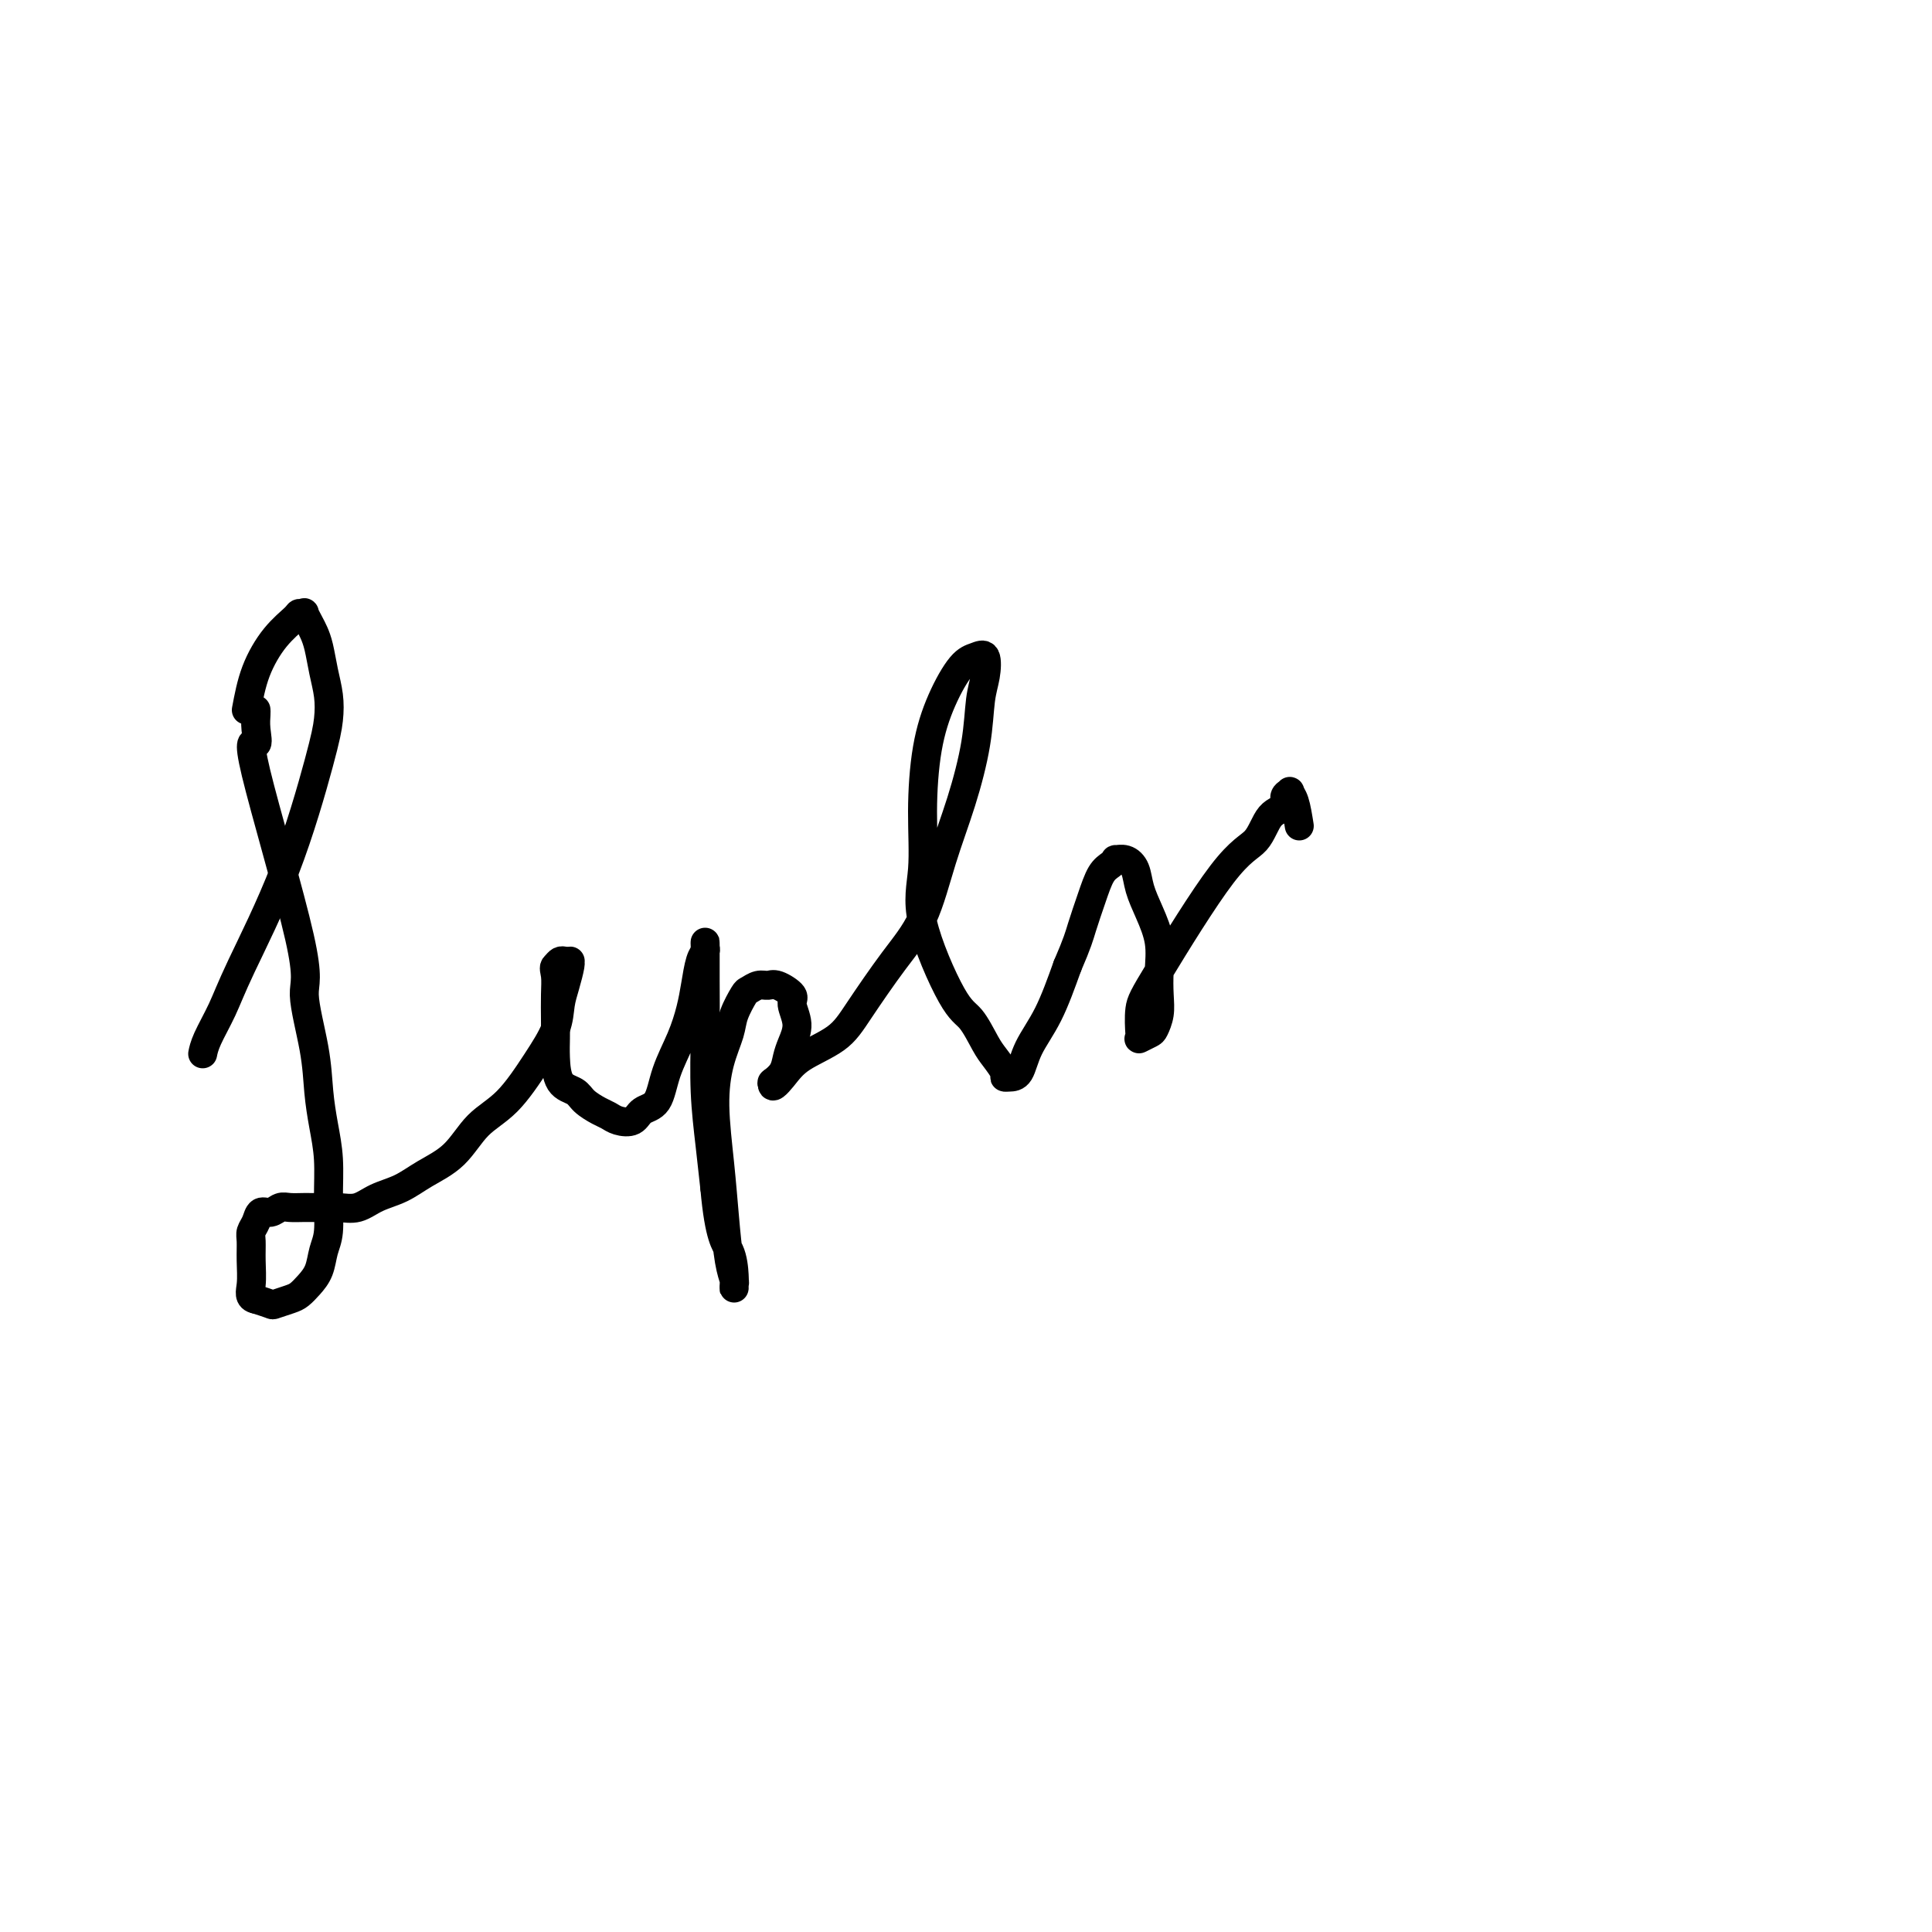 <svg viewBox='0 0 400 400' version='1.1' xmlns='http://www.w3.org/2000/svg' xmlns:xlink='http://www.w3.org/1999/xlink'><g fill='none' stroke='#000000' stroke-width='6' stroke-linecap='round' stroke-linejoin='round'><path d='M42,218c0.010,-0.053 0.021,-0.107 0,0c-0.021,0.107 -0.073,0.373 0,0c0.073,-0.373 0.271,-1.386 1,-3c0.729,-1.614 1.989,-3.831 3,-6c1.011,-2.169 1.774,-4.291 4,-9c2.226,-4.709 5.914,-12.005 9,-20c3.086,-7.995 5.570,-16.691 7,-22c1.430,-5.309 1.806,-7.233 2,-9c0.194,-1.767 0.207,-3.379 0,-5c-0.207,-1.621 -0.634,-3.251 -1,-5c-0.366,-1.749 -0.672,-3.617 -1,-5c-0.328,-1.383 -0.680,-2.280 -1,-3c-0.320,-0.720 -0.608,-1.264 -1,-2c-0.392,-0.736 -0.887,-1.666 -1,-2c-0.113,-0.334 0.156,-0.073 0,0c-0.156,0.073 -0.738,-0.041 -1,0c-0.262,0.041 -0.204,0.238 -1,1c-0.796,0.762 -2.445,2.090 -4,4c-1.555,1.910 -3.016,4.403 -4,7c-0.984,2.597 -1.492,5.299 -2,8'/><path d='M53,147c-0.005,-0.052 -0.010,-0.104 0,0c0.010,0.104 0.036,0.363 0,1c-0.036,0.637 -0.134,1.651 0,3c0.134,1.349 0.502,3.033 0,3c-0.502,-0.033 -1.872,-1.782 0,6c1.872,7.782 6.988,25.093 9,34c2.012,8.907 0.921,9.408 1,12c0.079,2.592 1.327,7.275 2,11c0.673,3.725 0.770,6.492 1,9c0.230,2.508 0.594,4.757 1,7c0.406,2.243 0.853,4.480 1,7c0.147,2.520 -0.005,5.322 0,8c0.005,2.678 0.167,5.232 0,7c-0.167,1.768 -0.662,2.750 -1,4c-0.338,1.250 -0.518,2.769 -1,4c-0.482,1.231 -1.265,2.173 -2,3c-0.735,0.827 -1.421,1.539 -2,2c-0.579,0.461 -1.052,0.670 -2,1c-0.948,0.330 -2.371,0.781 -3,1c-0.629,0.219 -0.466,0.205 -1,0c-0.534,-0.205 -1.767,-0.603 -3,-1'/><path d='M53,269c-1.618,-0.279 -1.162,-1.478 -1,-3c0.162,-1.522 0.032,-3.368 0,-5c-0.032,-1.632 0.036,-3.049 0,-4c-0.036,-0.951 -0.175,-1.435 0,-2c0.175,-0.565 0.665,-1.209 1,-2c0.335,-0.791 0.516,-1.729 1,-2c0.484,-0.271 1.273,0.124 2,0c0.727,-0.124 1.394,-0.766 2,-1c0.606,-0.234 1.152,-0.061 2,0c0.848,0.061 2.000,0.010 3,0c1.000,-0.010 1.849,0.020 3,0c1.151,-0.020 2.606,-0.091 4,0c1.394,0.091 2.728,0.344 4,0c1.272,-0.344 2.481,-1.285 4,-2c1.519,-0.715 3.349,-1.205 5,-2c1.651,-0.795 3.123,-1.894 5,-3c1.877,-1.106 4.160,-2.220 6,-4c1.840,-1.780 3.239,-4.226 5,-6c1.761,-1.774 3.886,-2.875 6,-5c2.114,-2.125 4.216,-5.273 6,-8c1.784,-2.727 3.248,-5.032 4,-7c0.752,-1.968 0.791,-3.599 1,-5c0.209,-1.401 0.589,-2.571 1,-4c0.411,-1.429 0.853,-3.116 1,-4c0.147,-0.884 -0.002,-0.966 0,-1c0.002,-0.034 0.155,-0.019 0,0c-0.155,0.019 -0.619,0.044 -1,0c-0.381,-0.044 -0.680,-0.155 -1,0c-0.320,0.155 -0.660,0.578 -1,1'/><path d='M115,200c-0.464,0.277 -0.125,0.971 0,2c0.125,1.029 0.035,2.394 0,4c-0.035,1.606 -0.013,3.452 0,5c0.013,1.548 0.019,2.799 0,4c-0.019,1.201 -0.062,2.353 0,4c0.062,1.647 0.229,3.789 1,5c0.771,1.211 2.145,1.491 3,2c0.855,0.509 1.192,1.249 2,2c0.808,0.751 2.088,1.515 3,2c0.912,0.485 1.456,0.691 2,1c0.544,0.309 1.089,0.721 2,1c0.911,0.279 2.187,0.425 3,0c0.813,-0.425 1.163,-1.421 2,-2c0.837,-0.579 2.161,-0.740 3,-2c0.839,-1.260 1.194,-3.619 2,-6c0.806,-2.381 2.062,-4.785 3,-7c0.938,-2.215 1.558,-4.242 2,-6c0.442,-1.758 0.707,-3.246 1,-5c0.293,-1.754 0.614,-3.773 1,-5c0.386,-1.227 0.835,-1.663 1,-2c0.165,-0.337 0.044,-0.573 0,-1c-0.044,-0.427 -0.012,-1.043 0,-1c0.012,0.043 0.002,0.744 0,1c-0.002,0.256 0.002,0.067 0,1c-0.002,0.933 -0.012,2.988 0,6c0.012,3.012 0.044,6.983 0,11c-0.044,4.017 -0.166,8.082 0,12c0.166,3.918 0.619,7.691 1,11c0.381,3.309 0.691,6.155 1,9'/><path d='M148,246c0.928,10.403 2.248,11.411 3,13c0.752,1.589 0.934,3.759 1,5c0.066,1.241 0.015,1.554 0,2c-0.015,0.446 0.007,1.026 0,1c-0.007,-0.026 -0.043,-0.658 0,-1c0.043,-0.342 0.165,-0.395 0,-1c-0.165,-0.605 -0.617,-1.763 -1,-4c-0.383,-2.237 -0.698,-5.554 -1,-9c-0.302,-3.446 -0.590,-7.022 -1,-11c-0.410,-3.978 -0.940,-8.359 -1,-12c-0.060,-3.641 0.350,-6.544 1,-9c0.650,-2.456 1.539,-4.466 2,-6c0.461,-1.534 0.494,-2.593 1,-4c0.506,-1.407 1.485,-3.163 2,-4c0.515,-0.837 0.566,-0.754 1,-1c0.434,-0.246 1.250,-0.822 2,-1c0.750,-0.178 1.435,0.041 2,0c0.565,-0.041 1.010,-0.342 2,0c0.990,0.342 2.525,1.326 3,2c0.475,0.674 -0.109,1.037 0,2c0.109,0.963 0.911,2.525 1,4c0.089,1.475 -0.537,2.865 -1,4c-0.463,1.135 -0.765,2.017 -1,3c-0.235,0.983 -0.403,2.067 -1,3c-0.597,0.933 -1.624,1.714 -2,2c-0.376,0.286 -0.101,0.077 0,0c0.101,-0.077 0.029,-0.022 0,0c-0.029,0.022 -0.014,0.011 0,0'/><path d='M160,224c-0.465,1.824 0.874,0.384 2,-1c1.126,-1.384 2.041,-2.713 4,-4c1.959,-1.287 4.964,-2.531 7,-4c2.036,-1.469 3.104,-3.164 5,-6c1.896,-2.836 4.620,-6.814 7,-10c2.380,-3.186 4.416,-5.580 6,-9c1.584,-3.420 2.715,-7.866 4,-12c1.285,-4.134 2.724,-7.956 4,-12c1.276,-4.044 2.389,-8.310 3,-12c0.611,-3.690 0.720,-6.804 1,-9c0.280,-2.196 0.732,-3.473 1,-5c0.268,-1.527 0.353,-3.303 0,-4c-0.353,-0.697 -1.142,-0.313 -2,0c-0.858,0.313 -1.784,0.555 -3,2c-1.216,1.445 -2.723,4.092 -4,7c-1.277,2.908 -2.323,6.078 -3,10c-0.677,3.922 -0.986,8.595 -1,13c-0.014,4.405 0.265,8.542 0,12c-0.265,3.458 -1.074,6.238 0,11c1.074,4.762 4.033,11.507 6,15c1.967,3.493 2.943,3.735 4,5c1.057,1.265 2.194,3.554 3,5c0.806,1.446 1.280,2.048 2,3c0.720,0.952 1.686,2.255 2,3c0.314,0.745 -0.023,0.931 0,1c0.023,0.069 0.407,0.021 1,0c0.593,-0.021 1.396,-0.016 2,-1c0.604,-0.984 1.009,-2.957 2,-5c0.991,-2.043 2.569,-4.155 4,-7c1.431,-2.845 2.716,-6.422 4,-10'/><path d='M221,200c2.130,-4.925 2.456,-6.238 3,-8c0.544,-1.762 1.307,-3.974 2,-6c0.693,-2.026 1.316,-3.864 2,-5c0.684,-1.136 1.430,-1.568 2,-2c0.570,-0.432 0.964,-0.865 1,-1c0.036,-0.135 -0.286,0.027 0,0c0.286,-0.027 1.180,-0.242 2,0c0.820,0.242 1.565,0.941 2,2c0.435,1.059 0.561,2.478 1,4c0.439,1.522 1.190,3.148 2,5c0.810,1.852 1.678,3.929 2,6c0.322,2.071 0.099,4.137 0,6c-0.099,1.863 -0.072,3.522 0,5c0.072,1.478 0.191,2.774 0,4c-0.191,1.226 -0.692,2.381 -1,3c-0.308,0.619 -0.423,0.700 -1,1c-0.577,0.300 -1.615,0.819 -2,1c-0.385,0.181 -0.117,0.025 0,0c0.117,-0.025 0.083,0.081 0,-1c-0.083,-1.081 -0.214,-3.351 0,-5c0.214,-1.649 0.773,-2.679 4,-8c3.227,-5.321 9.123,-14.935 13,-20c3.877,-5.065 5.736,-5.581 7,-7c1.264,-1.419 1.931,-3.740 3,-5c1.069,-1.260 2.538,-1.458 3,-2c0.462,-0.542 -0.083,-1.427 0,-2c0.083,-0.573 0.796,-0.834 1,-1c0.204,-0.166 -0.099,-0.237 0,0c0.099,0.237 0.600,0.782 1,2c0.400,1.218 0.700,3.109 1,5'/></g>
</svg>